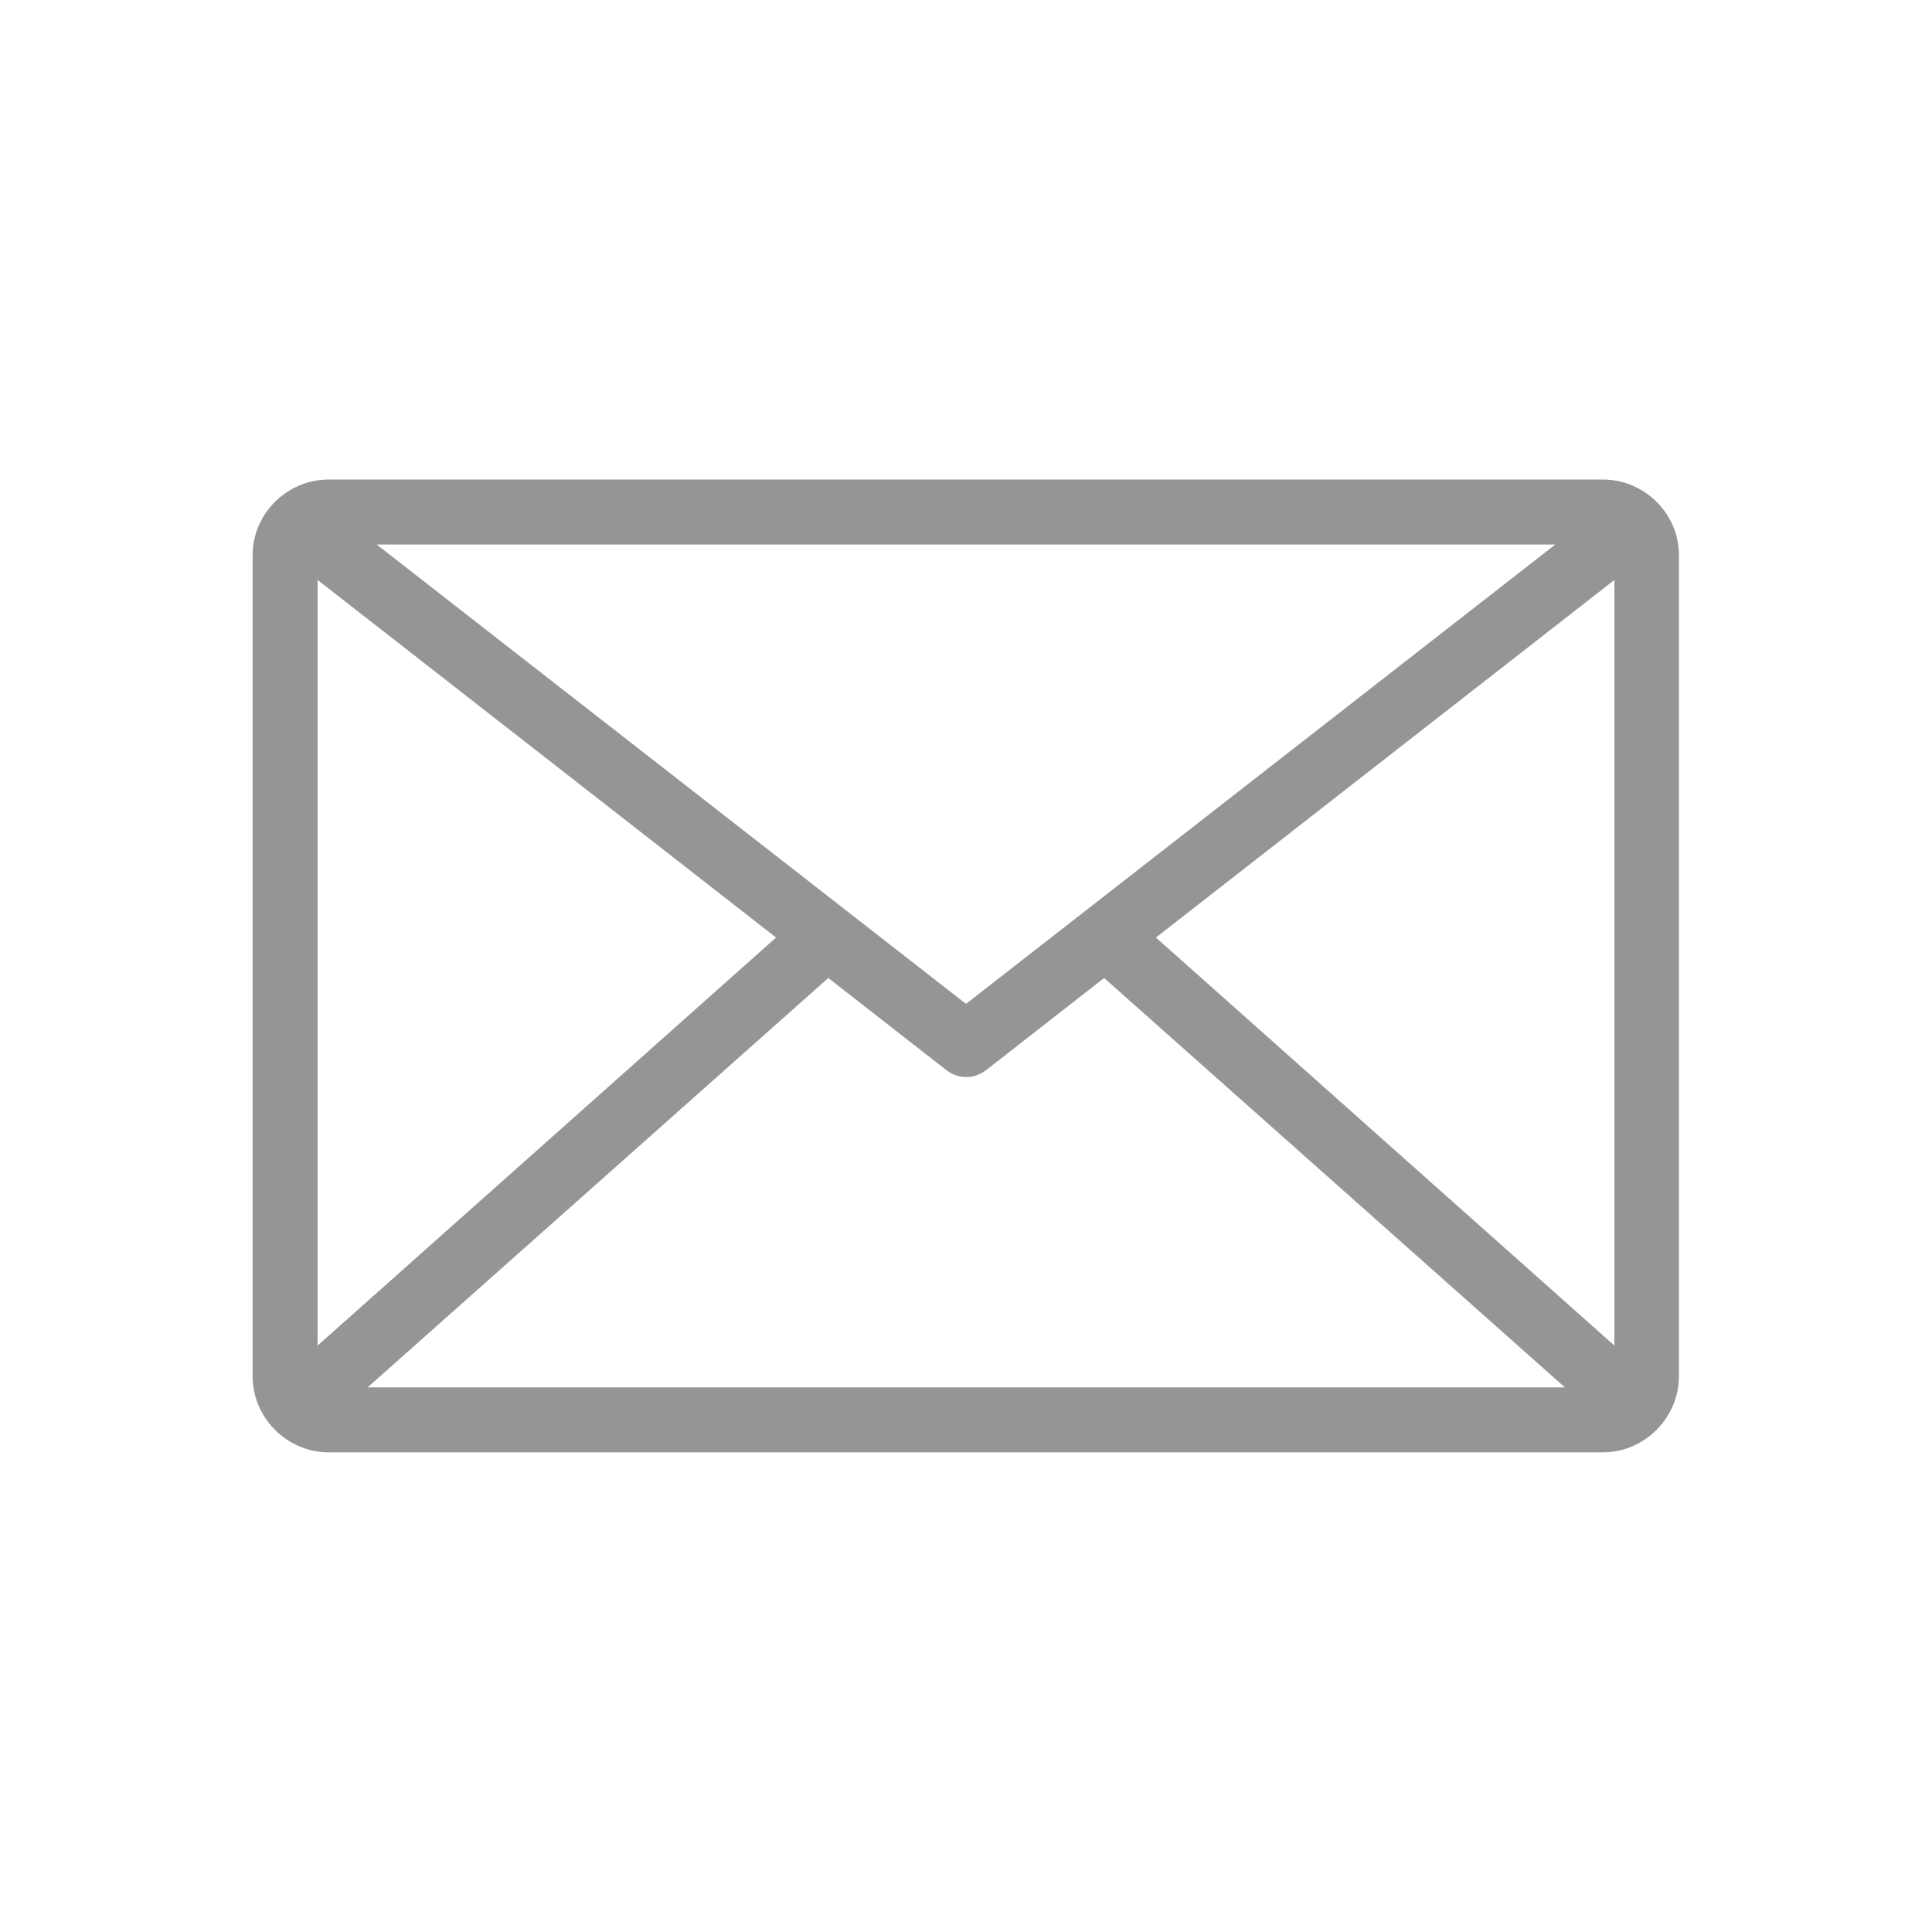 <?xml version="1.0" encoding="utf-8"?>
<!-- Generator: Adobe Illustrator 23.0.1, SVG Export Plug-In . SVG Version: 6.00 Build 0)  -->
<svg version="1.1" id="Capa_1" xmlns="http://www.w3.org/2000/svg" xmlns:xlink="http://www.w3.org/1999/xlink" x="0px" y="0px"
	 viewBox="0 0 425.2 425.2" style="enable-background:new 0 0 425.2 425.2;" xml:space="preserve">
<style type="text/css">
	.st0{fill:#959595;}
</style>
<g transform="translate(0,-952.362)">
	<path class="st0" d="M72.3,1057.9c-9.1,0-16.7,7.5-16.7,16.6v180.8c0,9.1,7.6,16.7,16.7,16.7h280.5c9.1,0,16.7-7.6,16.7-16.7
		v-180.8c0-9.1-7.6-16.6-16.7-16.6H72.3z M82.9,1072.2h259.4l-129.7,101.1L82.9,1072.2z M69.9,1080l100.9,78.7l-100.9,89.8V1080z
		 M355.3,1080v168.5l-100.9-89.8L355.3,1080z M182.3,1167.6l26,20.3c2.6,2,6.1,2,8.7,0l26-20.3l101.4,90.1H80.9L182.3,1167.6z"/>
</g>
</svg>
